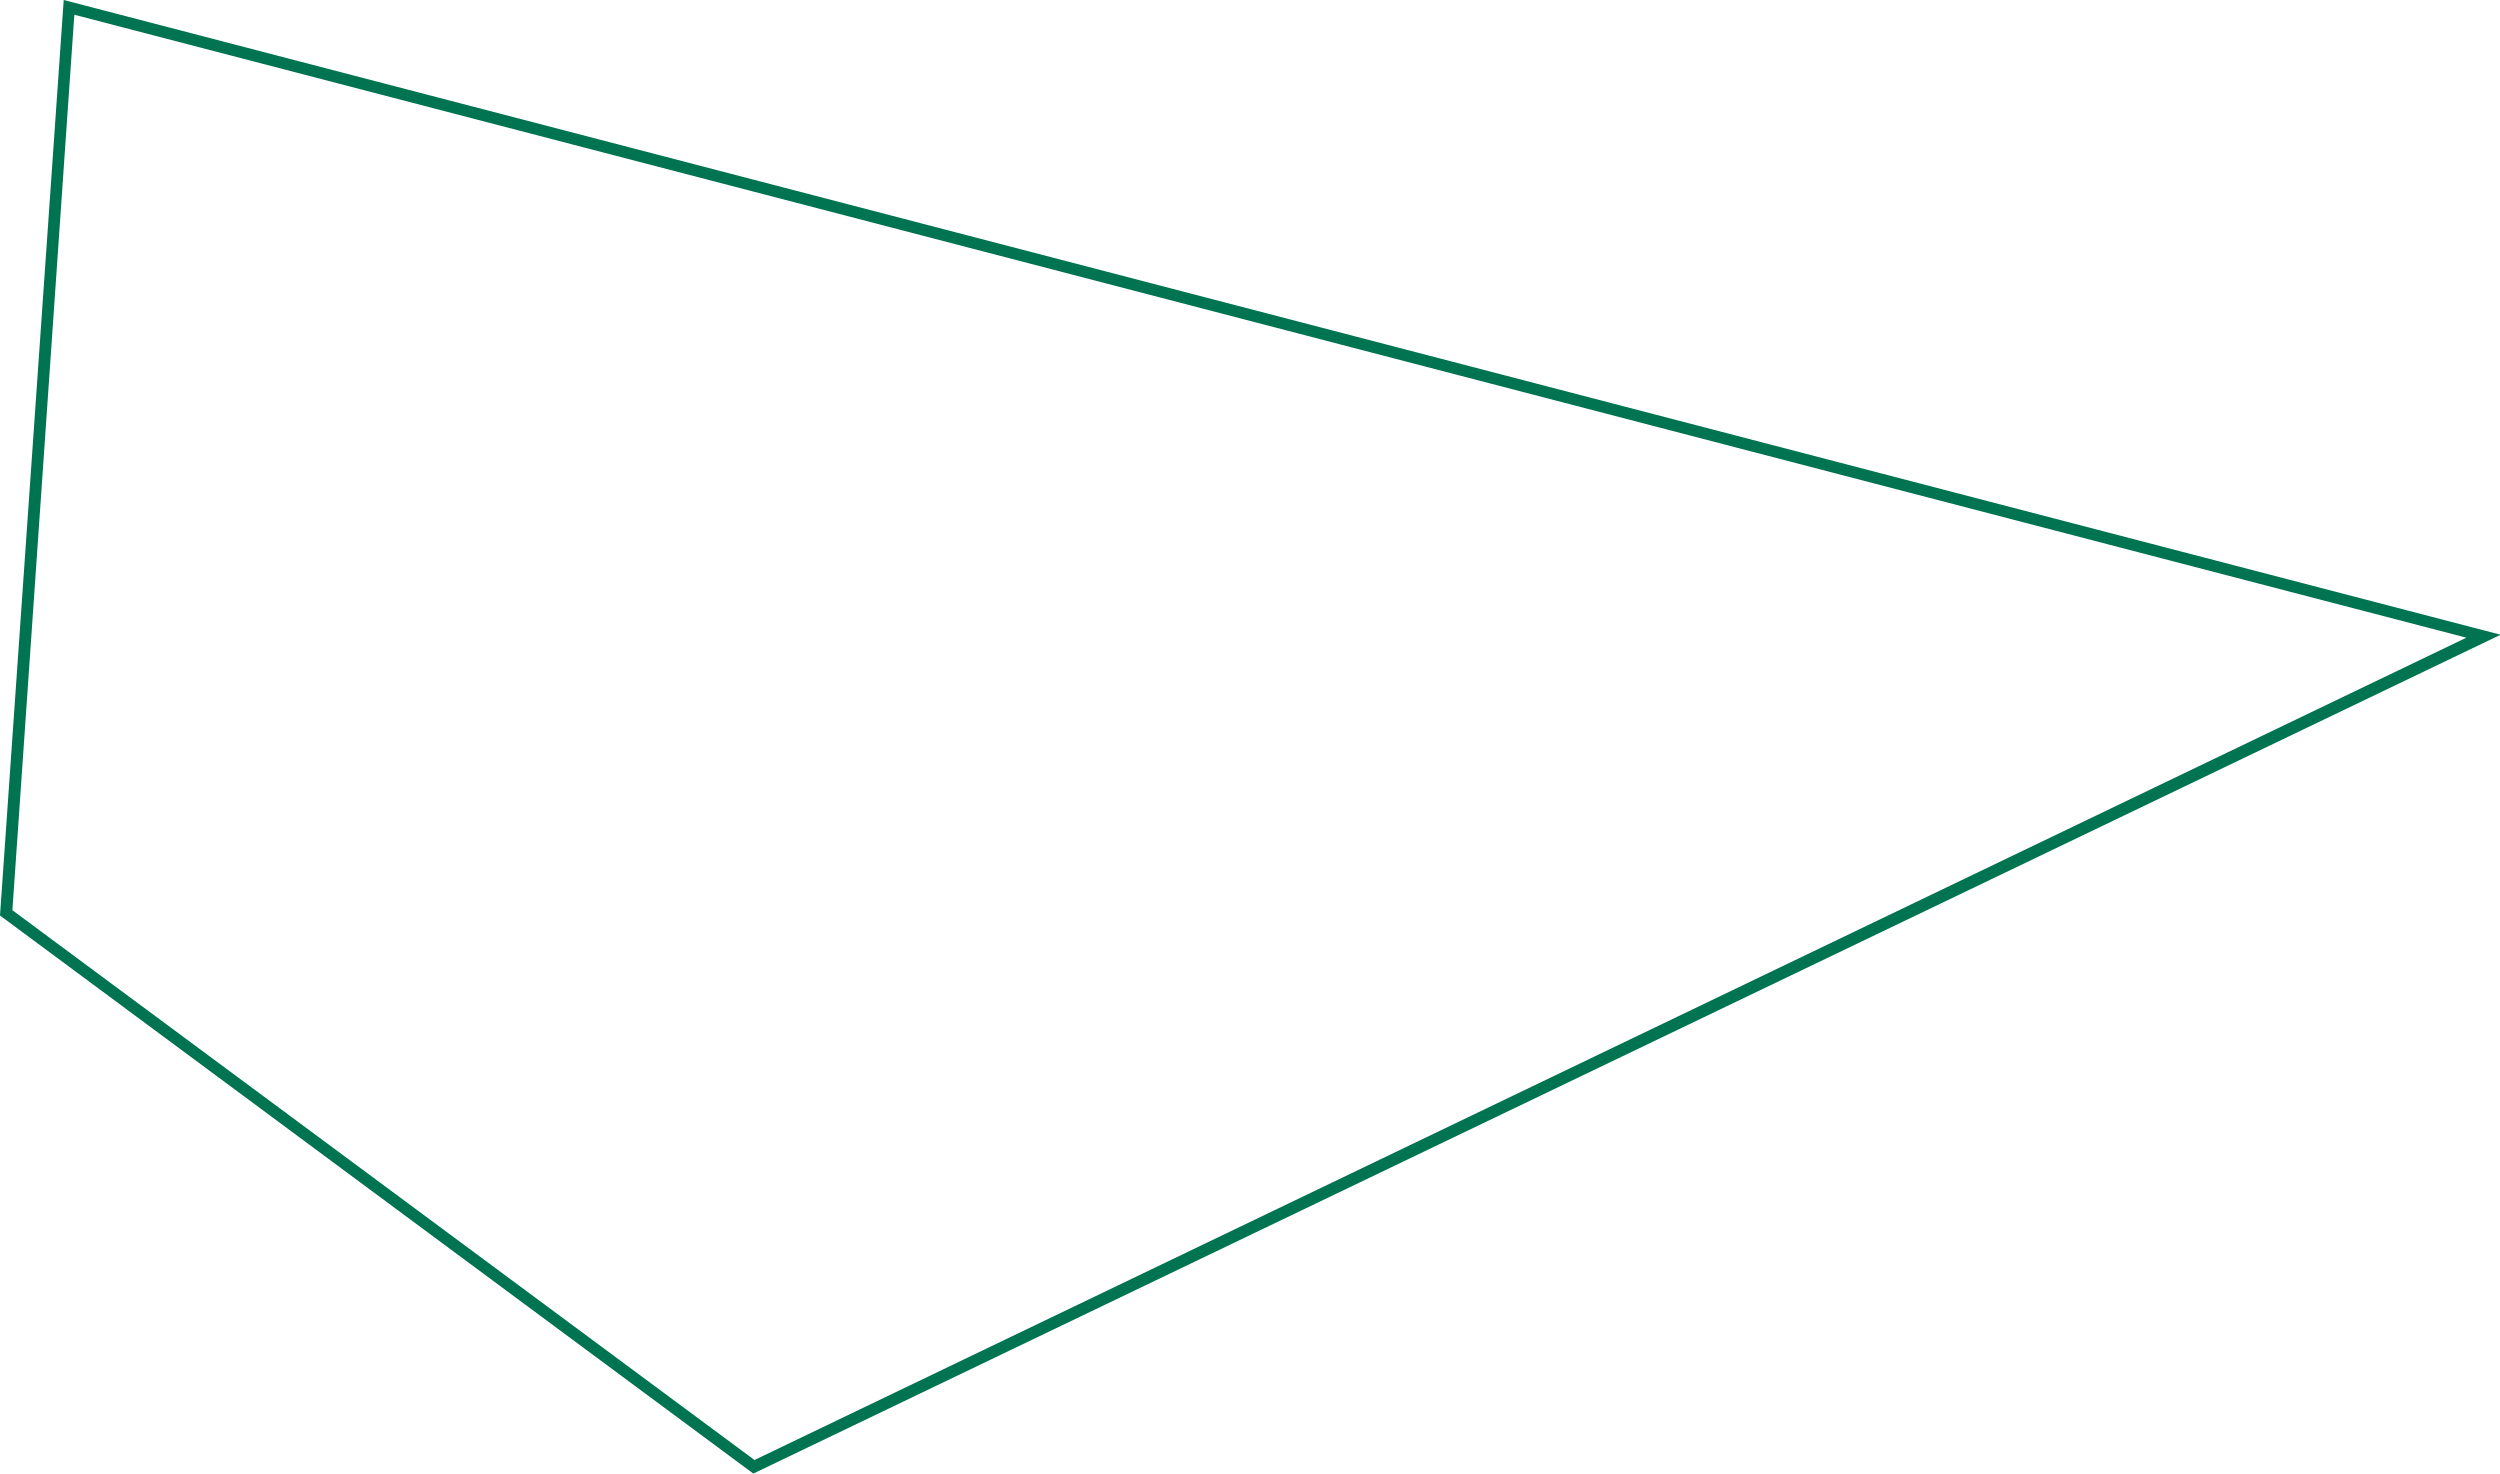 <?xml version="1.0" encoding="utf-8"?>
<!-- Generator: Adobe Illustrator 23.1.1, SVG Export Plug-In . SVG Version: 6.00 Build 0)  -->
<svg version="1.1" id="Layer_1" xmlns="http://www.w3.org/2000/svg" xmlns:xlink="http://www.w3.org/1999/xlink" x="0px" y="0px"
	 viewBox="0 0 423.8 249.8" style="enable-background:new 0 0 423.8 249.8;" xml:space="preserve">
<style type="text/css">
	.st0{fill:#007350;}
</style>
<g id="GreenPoly">
	<path class="st0" d="M12.6,2.5l405.5,105.6L127.9,247.5L2.1,154.3L12.6,2.5 M10.8,0L0,155.2l127.7,94.6l296.2-142.2L10.8,0L10.8,0z
		"/>
</g>
</svg>
